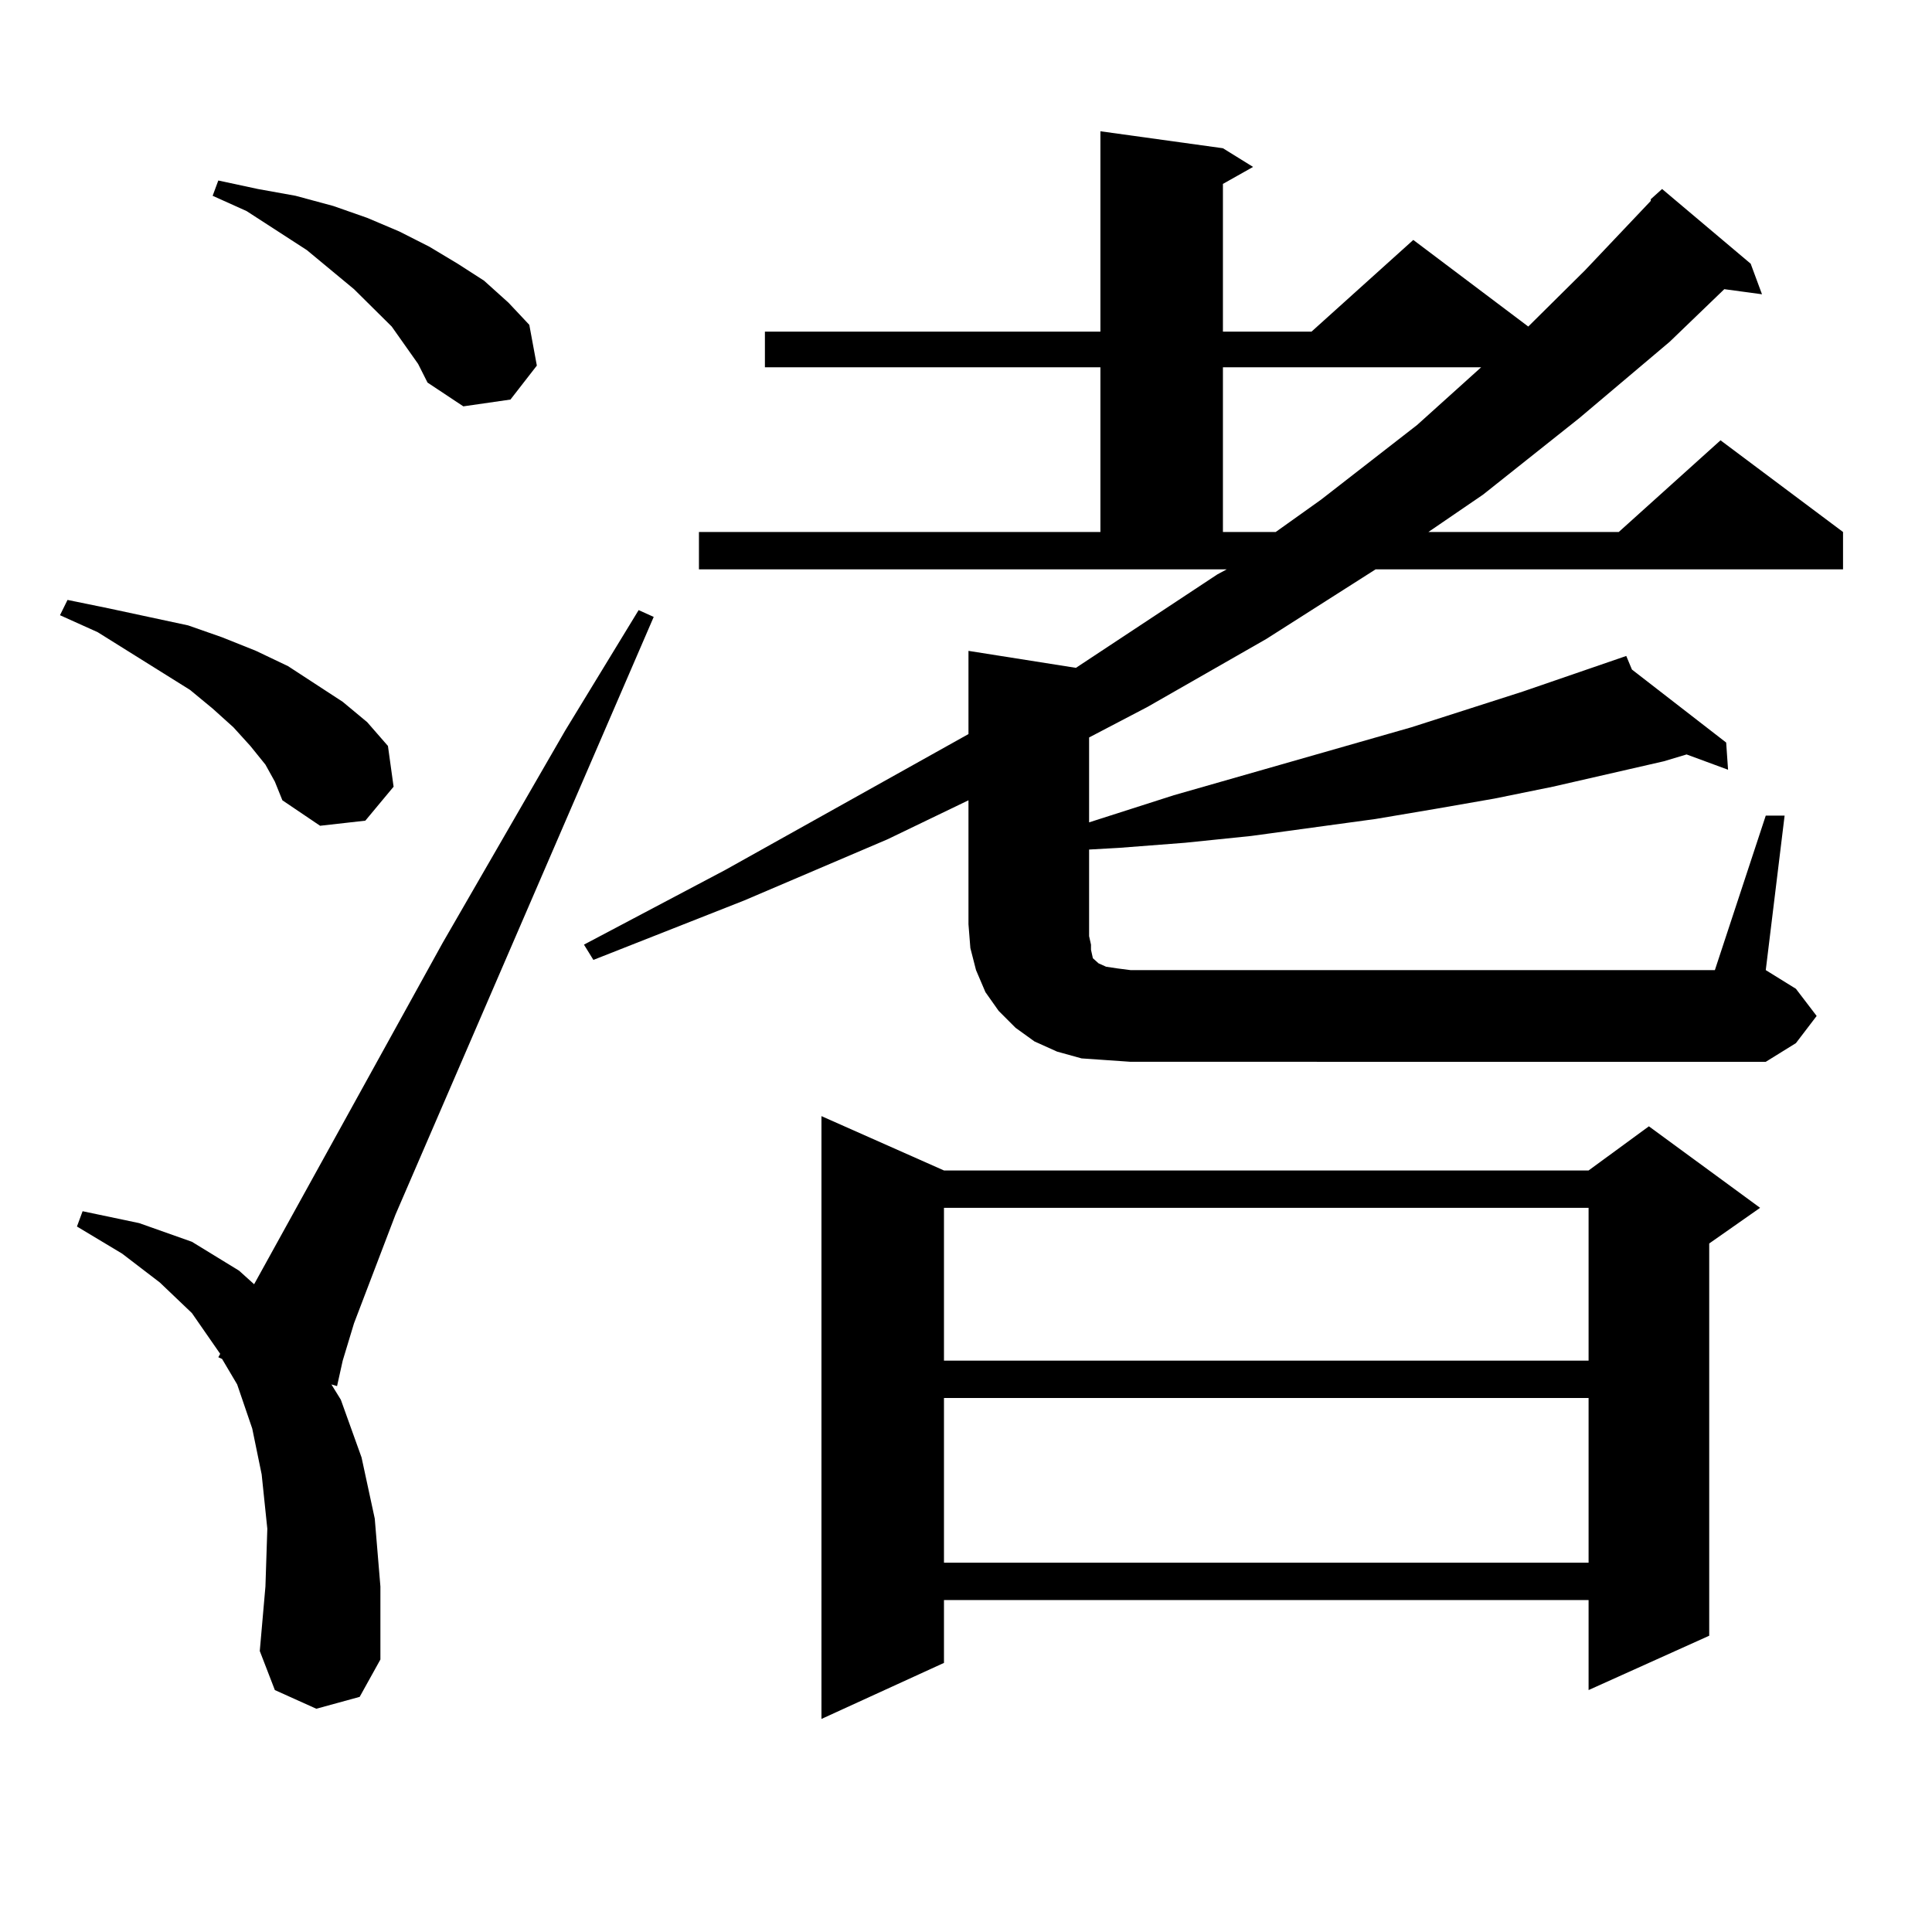 <?xml version="1.0" encoding="utf-8"?>
<!-- Generator: Adobe Illustrator 16.0.0, SVG Export Plug-In . SVG Version: 6.00 Build 0)  -->
<!DOCTYPE svg PUBLIC "-//W3C//DTD SVG 1.1//EN" "http://www.w3.org/Graphics/SVG/1.1/DTD/svg11.dtd">
<svg version="1.1" id="图层_1" xmlns="http://www.w3.org/2000/svg" xmlns:xlink="http://www.w3.org/1999/xlink" x="0px" y="0px"
	 width="1000px" height="1000px" viewBox="0 0 1000 1000" enable-background="new 0 0 1000 1000" xml:space="preserve">
<path d="M137.387,395.773l-7.805-9.668l-8.78-9.668l-10.731-9.668l-11.707-9.668L50.56,327.219l-19.512-8.789l3.902-7.91
	l21.463,4.395l20.487,4.395l20.487,4.395l17.561,6.152l17.561,7.031l16.585,7.91l28.292,18.457l12.683,10.547l10.731,12.305
	l2.927,21.094l-14.634,17.578l-23.414,2.637l-19.512-13.184l-3.902-9.668L137.387,395.773z M163.728,884.445l-21.463-9.668
	l-7.805-20.215l2.927-33.398l0.976-29.883l-2.927-28.125l-4.878-23.73l-7.805-22.852l-7.805-13.184l-1.951-0.879l0.976-1.758
	L99.339,679.66l-16.585-15.82l-19.512-14.941l-23.414-14.063l2.927-7.91l29.268,6.152l27.316,9.668l24.39,14.941l7.805,7.031
	l97.559-176.66l63.413-109.863l38.048-62.402l7.805,3.516L204.702,628.684l-21.463,56.25l-5.854,19.336l-2.927,13.184l-2.927-0.879
	l4.878,7.91l10.731,29.883l6.829,31.641l2.927,35.156v37.793l-10.731,19.336L163.728,884.445z M209.58,178.684l-6.829-9.668
	l-19.512-19.336l-24.39-20.215l-31.219-20.215l-17.561-7.91l2.927-7.91l20.487,4.395l19.512,3.516l19.512,5.273l17.561,6.152
	l16.585,7.031l15.609,7.91l14.634,8.789l13.658,8.789l12.683,11.426l10.731,11.426l3.902,21.094l-13.658,17.578l-24.39,3.516
	l-18.536-12.305l-4.878-9.668L209.58,178.684z M572.498,548.703l-12.683-0.879l-12.683-3.516l-11.707-5.273l-9.756-7.031
	l-8.78-8.789l-6.829-9.668l-4.878-11.426l-2.927-11.426l-0.976-12.305v-64.16l-41.95,20.215l-74.145,31.641l-78.047,30.762
	l-4.878-7.91l73.169-38.672l125.851-70.313v-43.066l55.608,8.789l73.169-48.34l4.878-2.637H361.771v-19.336h207.8v-85.254H395.917
	v-18.457h173.654V67.941l63.413,8.789l15.609,9.668l-15.609,8.789v76.465h45.853l52.682-47.461l59.511,44.824l29.268-29.004
	l34.146-36.035v-0.879l5.854-5.273l45.853,38.672l5.854,15.82l-19.512-2.637l-28.292,27.246l-46.828,39.551l-49.755,39.551
	l-28.292,19.336h98.534l52.682-47.461l63.413,47.461v19.336H712.007l-56.584,36.035l-61.462,35.156l-30.243,15.82v43.945
	l43.901-14.063l122.924-35.156l57.56-18.457l53.657-18.457l2.927,7.031l48.779,37.793l0.976,14.063l-21.463-7.91l-11.707,3.516
	l-57.56,13.184l-30.243,6.152l-30.243,5.273l-31.219,5.273l-32.194,4.395l-32.194,4.395l-34.146,3.516l-34.146,2.637l-15.609,0.879
	v44.824l0.976,4.395v2.637l0.976,4.395l0.976,0.879l1.951,1.758l3.902,1.758l5.854,0.879l6.829,0.879h302.432l26.341-79.98h9.756
	l-9.756,79.98l15.609,9.668l10.731,14.063l-10.731,14.063l-15.609,9.668H585.181L572.498,548.703z M488.598,605.832h333.65
	l31.219-22.852l57.56,42.188l-26.341,18.457v203.027l-62.438,28.125v-46.582h-333.65v32.52l-63.413,29.004V577.707L488.598,605.832z
	 M488.598,625.168v79.102h333.65v-79.102H488.598z M488.598,723.605v85.254h333.65v-85.254H488.598z M632.984,190.109v85.254h27.316
	l23.414-16.699l49.755-38.672l33.17-29.883H632.984z"/>
</svg>
